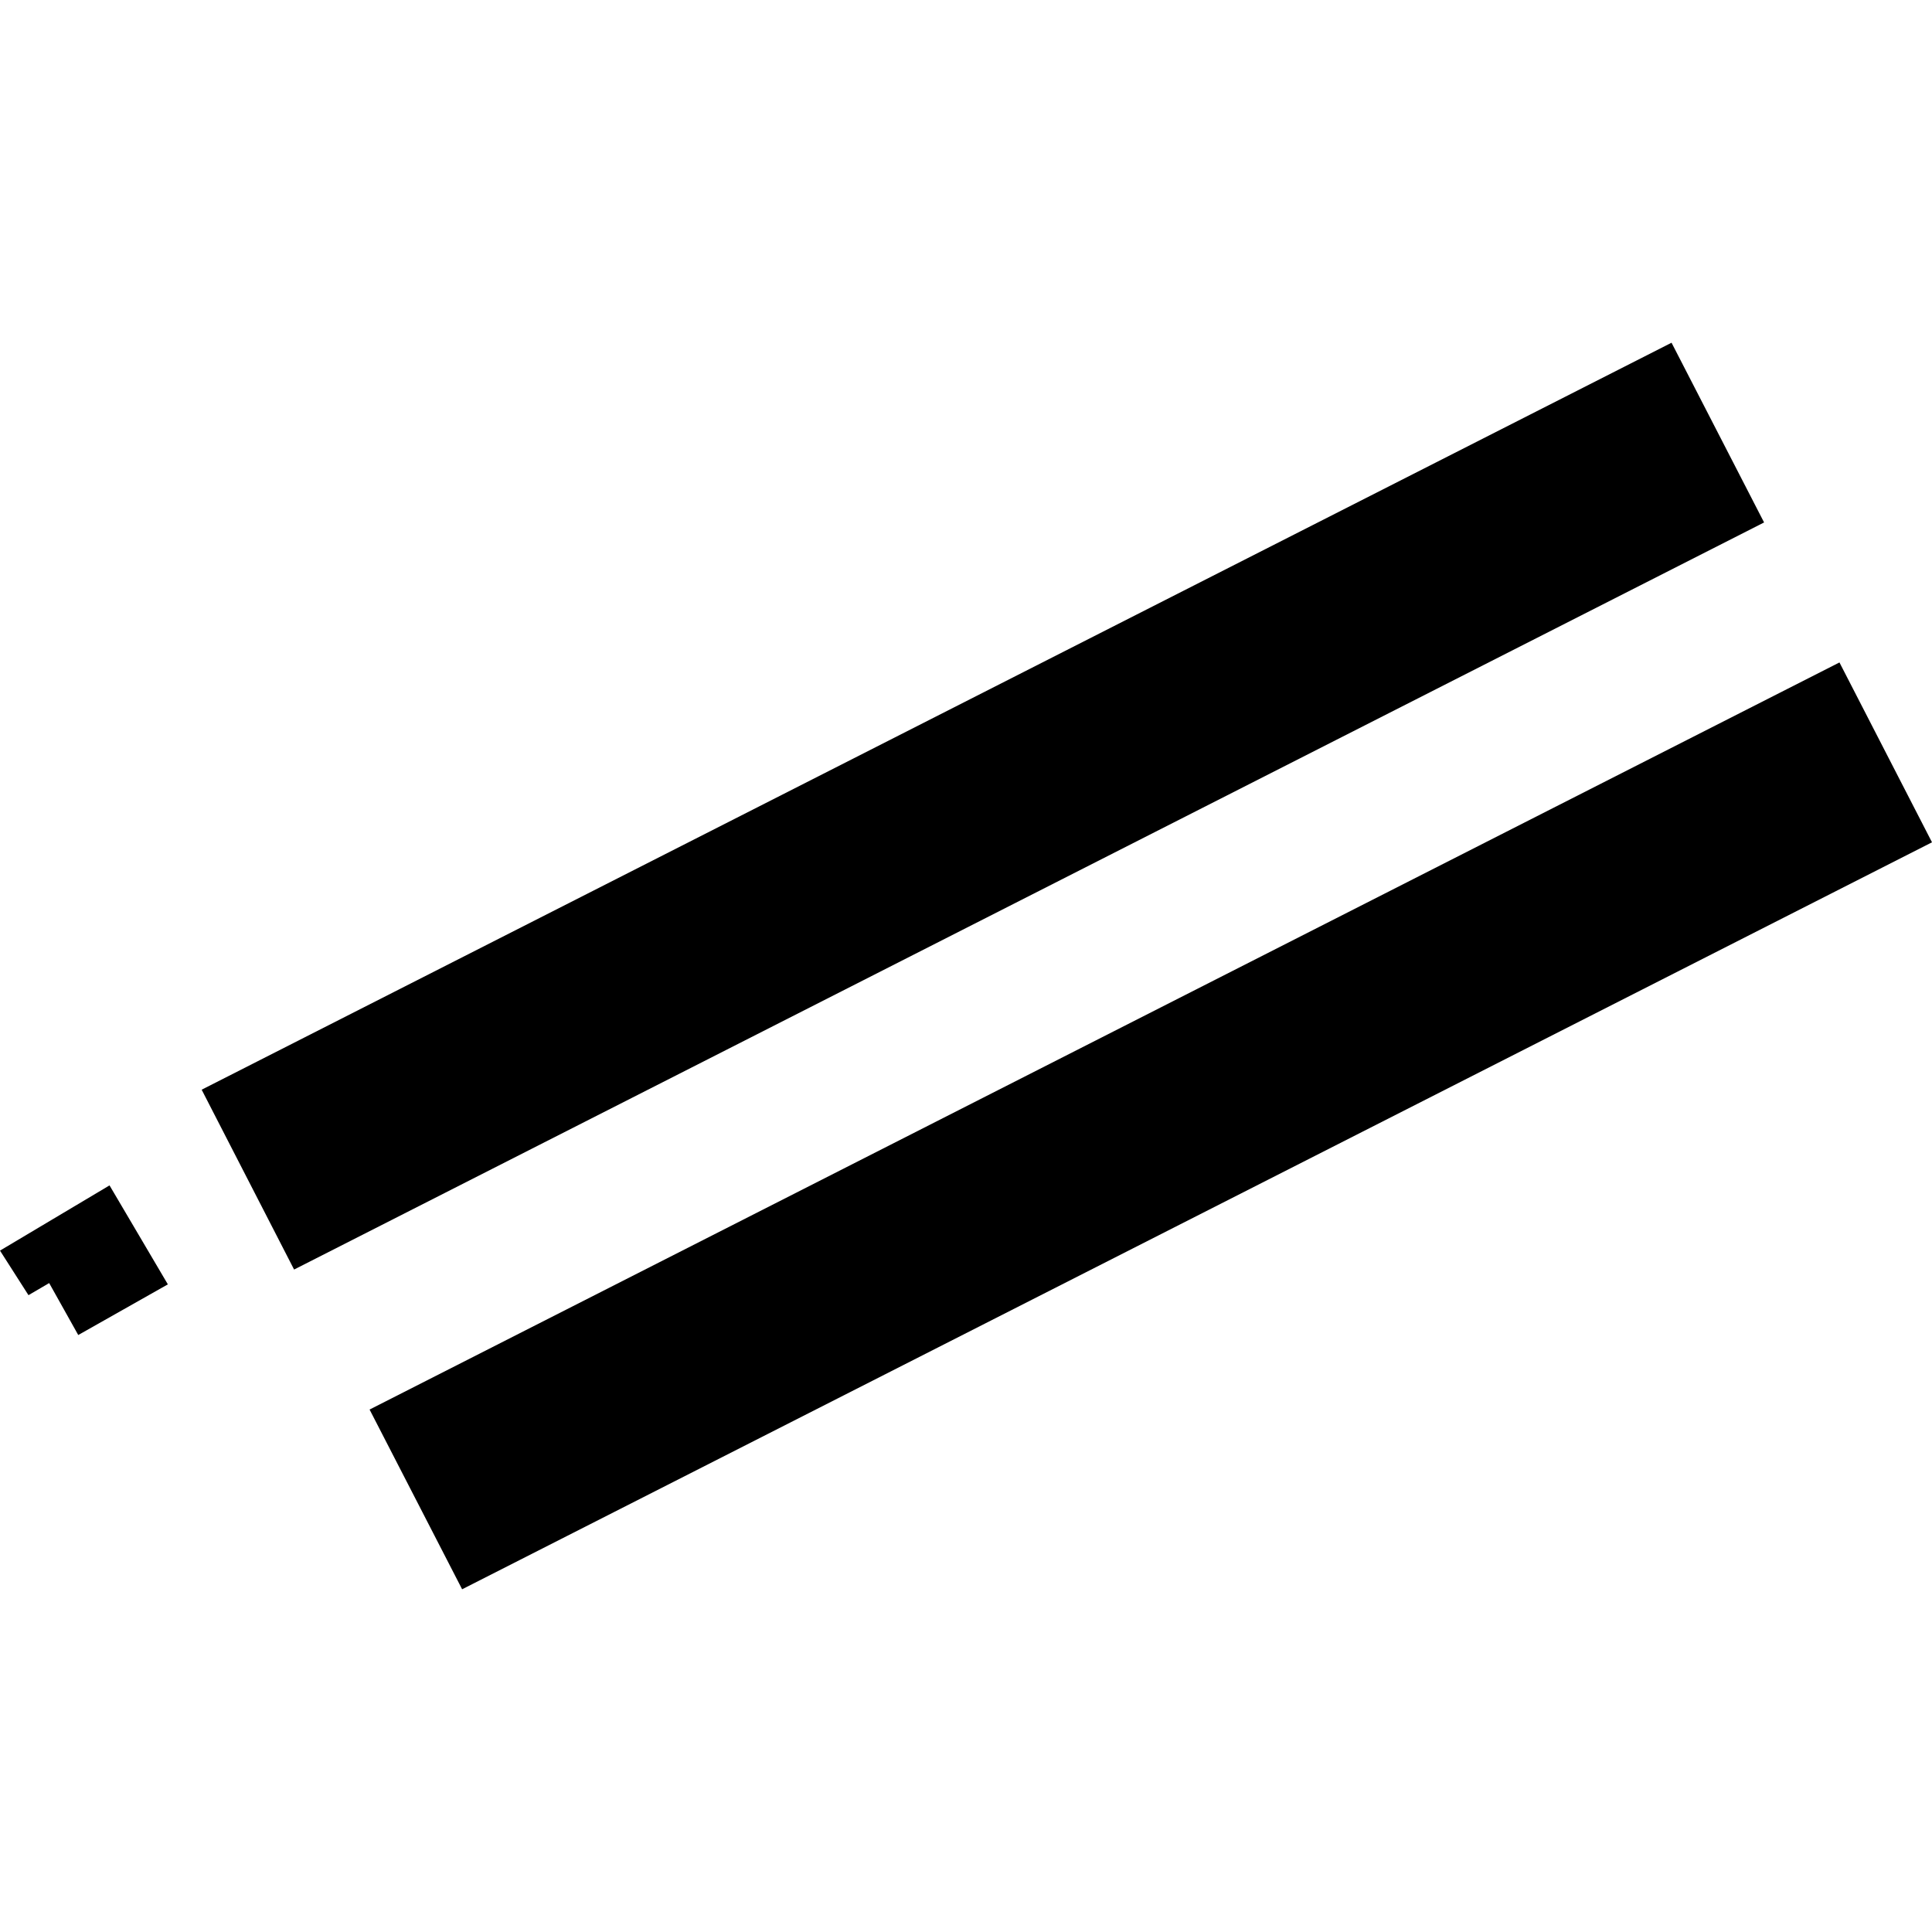 <?xml version="1.0" encoding="utf-8" standalone="no"?>
<!DOCTYPE svg PUBLIC "-//W3C//DTD SVG 1.1//EN"
  "http://www.w3.org/Graphics/SVG/1.1/DTD/svg11.dtd">
<!-- Created with matplotlib (https://matplotlib.org/) -->
<svg height="288pt" version="1.1" viewBox="0 0 288 288" width="288pt" xmlns="http://www.w3.org/2000/svg" xmlns:xlink="http://www.w3.org/1999/xlink">
 <defs>
  <style type="text/css">
*{stroke-linecap:butt;stroke-linejoin:round;}
  </style>
 </defs>
 <g id="figure_1">
  <g id="patch_1">
   <path d="M 0 288 
L 288 288 
L 288 0 
L 0 0 
z
" style="fill:none;opacity:0;"/>
  </g>
  <g id="axes_1">
   <g id="PatchCollection_1">
    <path clip-path="url(#p15eb6927f7)" d="M 30.062 162.44 
L 249.174 51.089 
L 262.969 77.881 
L 43.84 189.249 
L 30.062 162.44 
"/>
    <path clip-path="url(#p15eb6927f7)" d="M 55.093 210.119 
L 274.205 98.75 
L 288 125.56 
L 68.888 236.911 
L 55.093 210.119 
"/>
    <path clip-path="url(#p15eb6927f7)" d="M 0 186.427 
L 16.327 176.704 
L 25.022 191.458 
L 11.664 199.01 
L 7.33 191.265 
L 4.245 193.069 
L 0 186.427 
"/>
   </g>
  </g>
 </g>
 <defs>
  <clipPath id="p15eb6927f7">
   <rect height="185.821" width="288" x="0" y="51.089"/>
  </clipPath>
 </defs>
</svg>
